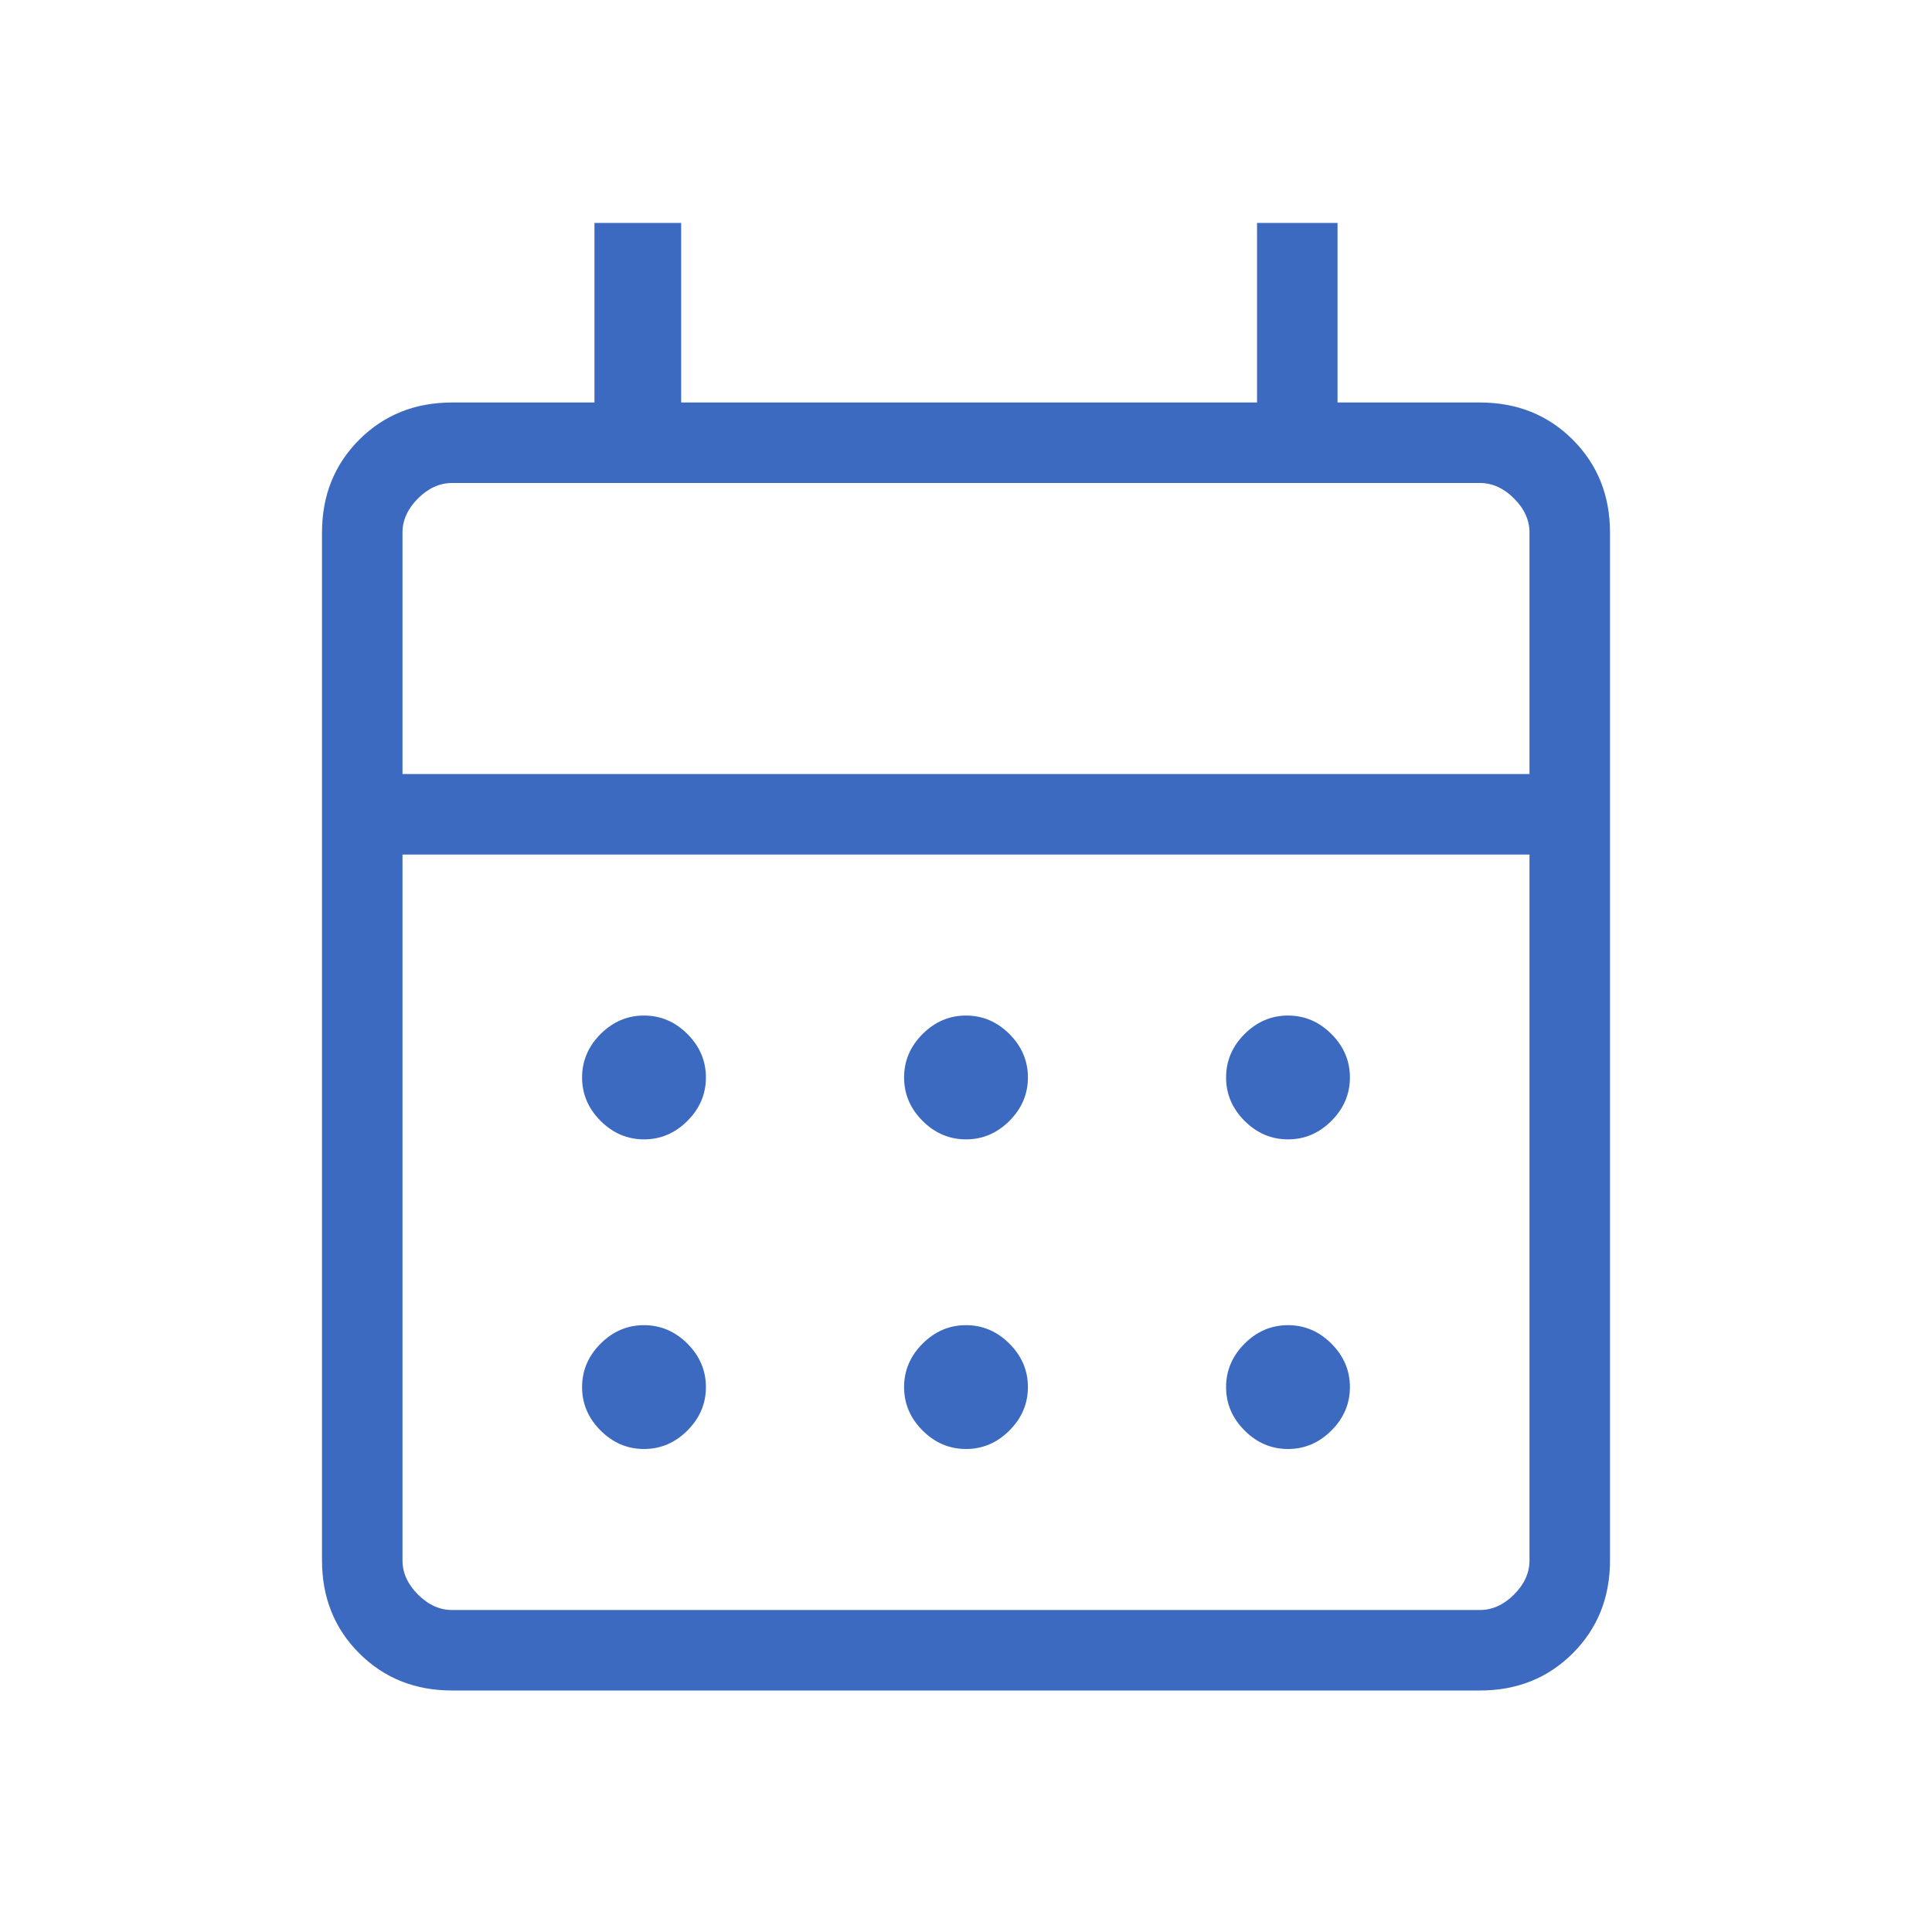 <svg width="42" height="42" viewBox="0 0 42 42" fill="none" xmlns="http://www.w3.org/2000/svg">
<path d="M9.827 36.75C9.022 36.75 8.349 36.48 7.809 35.941C7.27 35.401 7 34.728 7 33.923V11.577C7 10.771 7.27 10.099 7.809 9.559C8.349 9.02 9.022 8.75 9.827 8.75H12.923V4.846H14.808V8.75H27.327V4.846H29.077V8.75H32.173C32.978 8.75 33.651 9.02 34.191 9.559C34.73 10.099 35 10.771 35 11.577V33.923C35 34.728 34.73 35.401 34.191 35.941C33.651 36.48 32.978 36.75 32.173 36.75H9.827ZM9.827 35H32.173C32.442 35 32.689 34.888 32.914 34.664C33.138 34.439 33.25 34.192 33.25 33.923V18.577H8.75V33.923C8.75 34.192 8.862 34.439 9.086 34.664C9.311 34.888 9.558 35 9.827 35ZM8.75 16.827H33.25V11.577C33.25 11.308 33.138 11.061 32.914 10.836C32.689 10.612 32.442 10.5 32.173 10.5H9.827C9.558 10.5 9.311 10.612 9.086 10.836C8.862 11.061 8.75 11.308 8.75 11.577V16.827ZM21 24.769C20.639 24.769 20.324 24.635 20.056 24.367C19.788 24.099 19.654 23.784 19.654 23.423C19.654 23.062 19.788 22.747 20.056 22.479C20.324 22.211 20.639 22.077 21 22.077C21.361 22.077 21.676 22.211 21.944 22.479C22.212 22.747 22.346 23.062 22.346 23.423C22.346 23.784 22.212 24.099 21.944 24.367C21.676 24.635 21.361 24.769 21 24.769ZM14 24.769C13.639 24.769 13.324 24.635 13.056 24.367C12.788 24.099 12.654 23.784 12.654 23.423C12.654 23.062 12.788 22.747 13.056 22.479C13.324 22.211 13.639 22.077 14 22.077C14.361 22.077 14.676 22.211 14.944 22.479C15.212 22.747 15.346 23.062 15.346 23.423C15.346 23.784 15.212 24.099 14.944 24.367C14.676 24.635 14.361 24.769 14 24.769ZM28 24.769C27.639 24.769 27.324 24.635 27.056 24.367C26.788 24.099 26.654 23.784 26.654 23.423C26.654 23.062 26.788 22.747 27.056 22.479C27.324 22.211 27.639 22.077 28 22.077C28.361 22.077 28.676 22.211 28.944 22.479C29.212 22.747 29.346 23.062 29.346 23.423C29.346 23.784 29.212 24.099 28.944 24.367C28.676 24.635 28.361 24.769 28 24.769ZM21 31.5C20.639 31.5 20.324 31.366 20.056 31.098C19.788 30.83 19.654 30.515 19.654 30.154C19.654 29.793 19.788 29.478 20.056 29.21C20.324 28.942 20.639 28.808 21 28.808C21.361 28.808 21.676 28.942 21.944 29.21C22.212 29.478 22.346 29.793 22.346 30.154C22.346 30.515 22.212 30.83 21.944 31.098C21.676 31.366 21.361 31.5 21 31.5ZM14 31.5C13.639 31.5 13.324 31.366 13.056 31.098C12.788 30.83 12.654 30.515 12.654 30.154C12.654 29.793 12.788 29.478 13.056 29.21C13.324 28.942 13.639 28.808 14 28.808C14.361 28.808 14.676 28.942 14.944 29.21C15.212 29.478 15.346 29.793 15.346 30.154C15.346 30.515 15.212 30.83 14.944 31.098C14.676 31.366 14.361 31.5 14 31.5ZM28 31.5C27.639 31.5 27.324 31.366 27.056 31.098C26.788 30.83 26.654 30.515 26.654 30.154C26.654 29.793 26.788 29.478 27.056 29.21C27.324 28.942 27.639 28.808 28 28.808C28.361 28.808 28.676 28.942 28.944 29.21C29.212 29.478 29.346 29.793 29.346 30.154C29.346 30.515 29.212 30.83 28.944 31.098C28.676 31.366 28.361 31.5 28 31.5Z" fill="#3C6AC1"/>
</svg>
